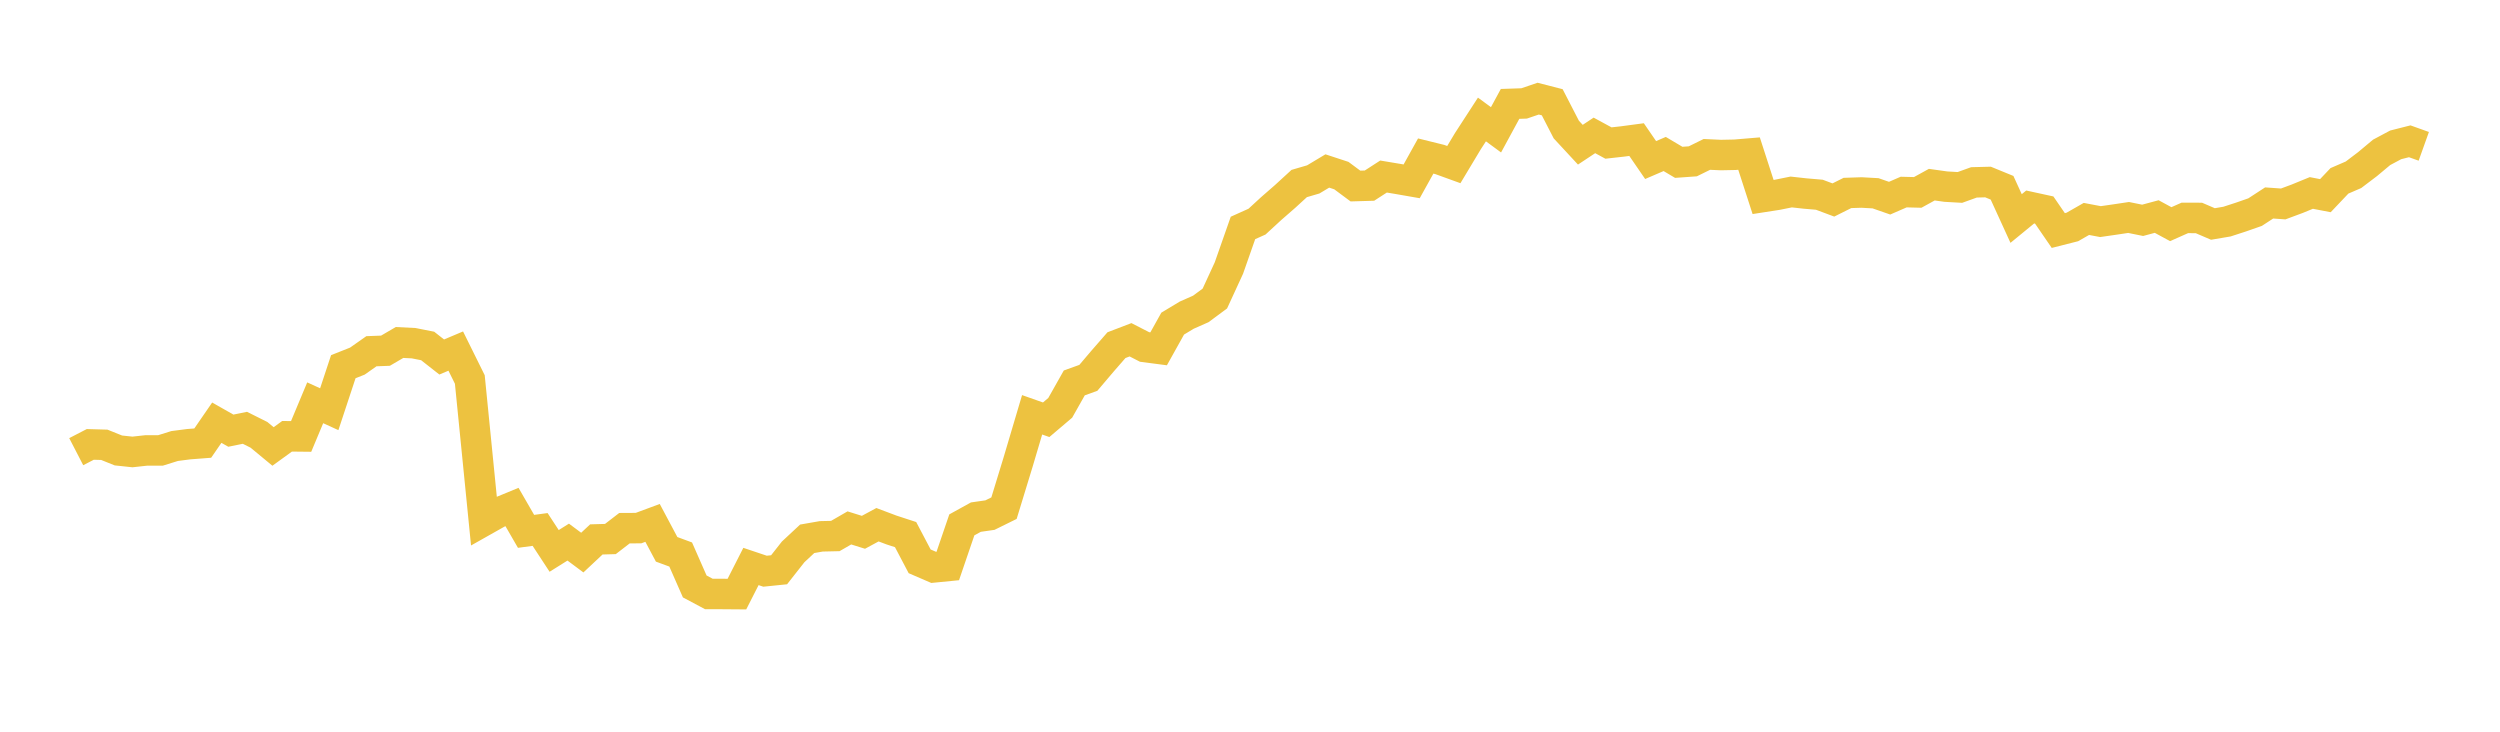 <svg width="164" height="48" xmlns="http://www.w3.org/2000/svg" xmlns:xlink="http://www.w3.org/1999/xlink"><path fill="none" stroke="rgb(237,194,64)" stroke-width="2" d="M5,29.63L5.922,29.153L6.844,29.179L7.766,29.55L8.689,29.648L9.611,29.547L10.533,29.547L11.455,29.259L12.377,29.139L13.299,29.068L14.222,27.728L15.144,28.252L16.066,28.064L16.988,28.525L17.91,29.288L18.832,28.62L19.754,28.63L20.677,26.423L21.599,26.844L22.521,24.055L23.443,23.689L24.365,23.041L25.287,23.006L26.21,22.467L27.132,22.513L28.054,22.695L28.976,23.419L29.898,23.03L30.82,24.894L31.743,34.16L32.665,33.64L33.587,33.26L34.509,34.857L35.431,34.732L36.353,36.14L37.275,35.562L38.198,36.25L39.12,35.386L40.042,35.36L40.964,34.649L41.886,34.644L42.808,34.302L43.731,36.036L44.653,36.376L45.575,38.471L46.497,38.963L47.419,38.966L48.341,38.973L49.263,37.161L50.186,37.471L51.108,37.377L52.03,36.204L52.952,35.345L53.874,35.184L54.796,35.163L55.719,34.631L56.641,34.919L57.563,34.422L58.485,34.769L59.407,35.07L60.329,36.823L61.251,37.221L62.174,37.13L63.096,34.432L64.018,33.923L64.94,33.791L65.862,33.336L66.784,30.322L67.707,27.211L68.629,27.536L69.551,26.753L70.473,25.119L71.395,24.787L72.317,23.701L73.24,22.642L74.162,22.289L75.084,22.762L76.006,22.883L76.928,21.229L77.85,20.674L78.772,20.266L79.695,19.583L80.617,17.581L81.539,14.953L82.461,14.538L83.383,13.689L84.305,12.885L85.228,12.039L86.15,11.769L87.072,11.216L87.994,11.519L88.916,12.204L89.838,12.177L90.76,11.581L91.683,11.735L92.605,11.896L93.527,10.235L94.449,10.463L95.371,10.797L96.293,9.261L97.216,7.838L98.138,8.516L99.06,6.816L99.982,6.785L100.904,6.471L101.826,6.708L102.749,8.498L103.671,9.493L104.593,8.882L105.515,9.383L106.437,9.28L107.359,9.157L108.281,10.499L109.204,10.102L110.126,10.649L111.048,10.583L111.97,10.129L112.892,10.171L113.814,10.152L114.737,10.075L115.659,12.923L116.581,12.78L117.503,12.594L118.425,12.696L119.347,12.774L120.269,13.119L121.192,12.658L122.114,12.628L123.036,12.679L123.958,13L124.88,12.599L125.802,12.622L126.725,12.114L127.647,12.243L128.569,12.296L129.491,11.964L130.413,11.94L131.335,12.318L132.257,14.335L133.18,13.578L134.102,13.779L135.024,15.123L135.946,14.889L136.868,14.362L137.79,14.537L138.713,14.404L139.635,14.266L140.557,14.453L141.479,14.205L142.401,14.705L143.323,14.295L144.246,14.297L145.168,14.693L146.09,14.537L147.012,14.237L147.934,13.915L148.856,13.314L149.778,13.379L150.701,13.036L151.623,12.658L152.545,12.836L153.467,11.864L154.389,11.465L155.311,10.766L156.234,9.995L157.156,9.503L158.078,9.269L159,9.599"></path></svg>